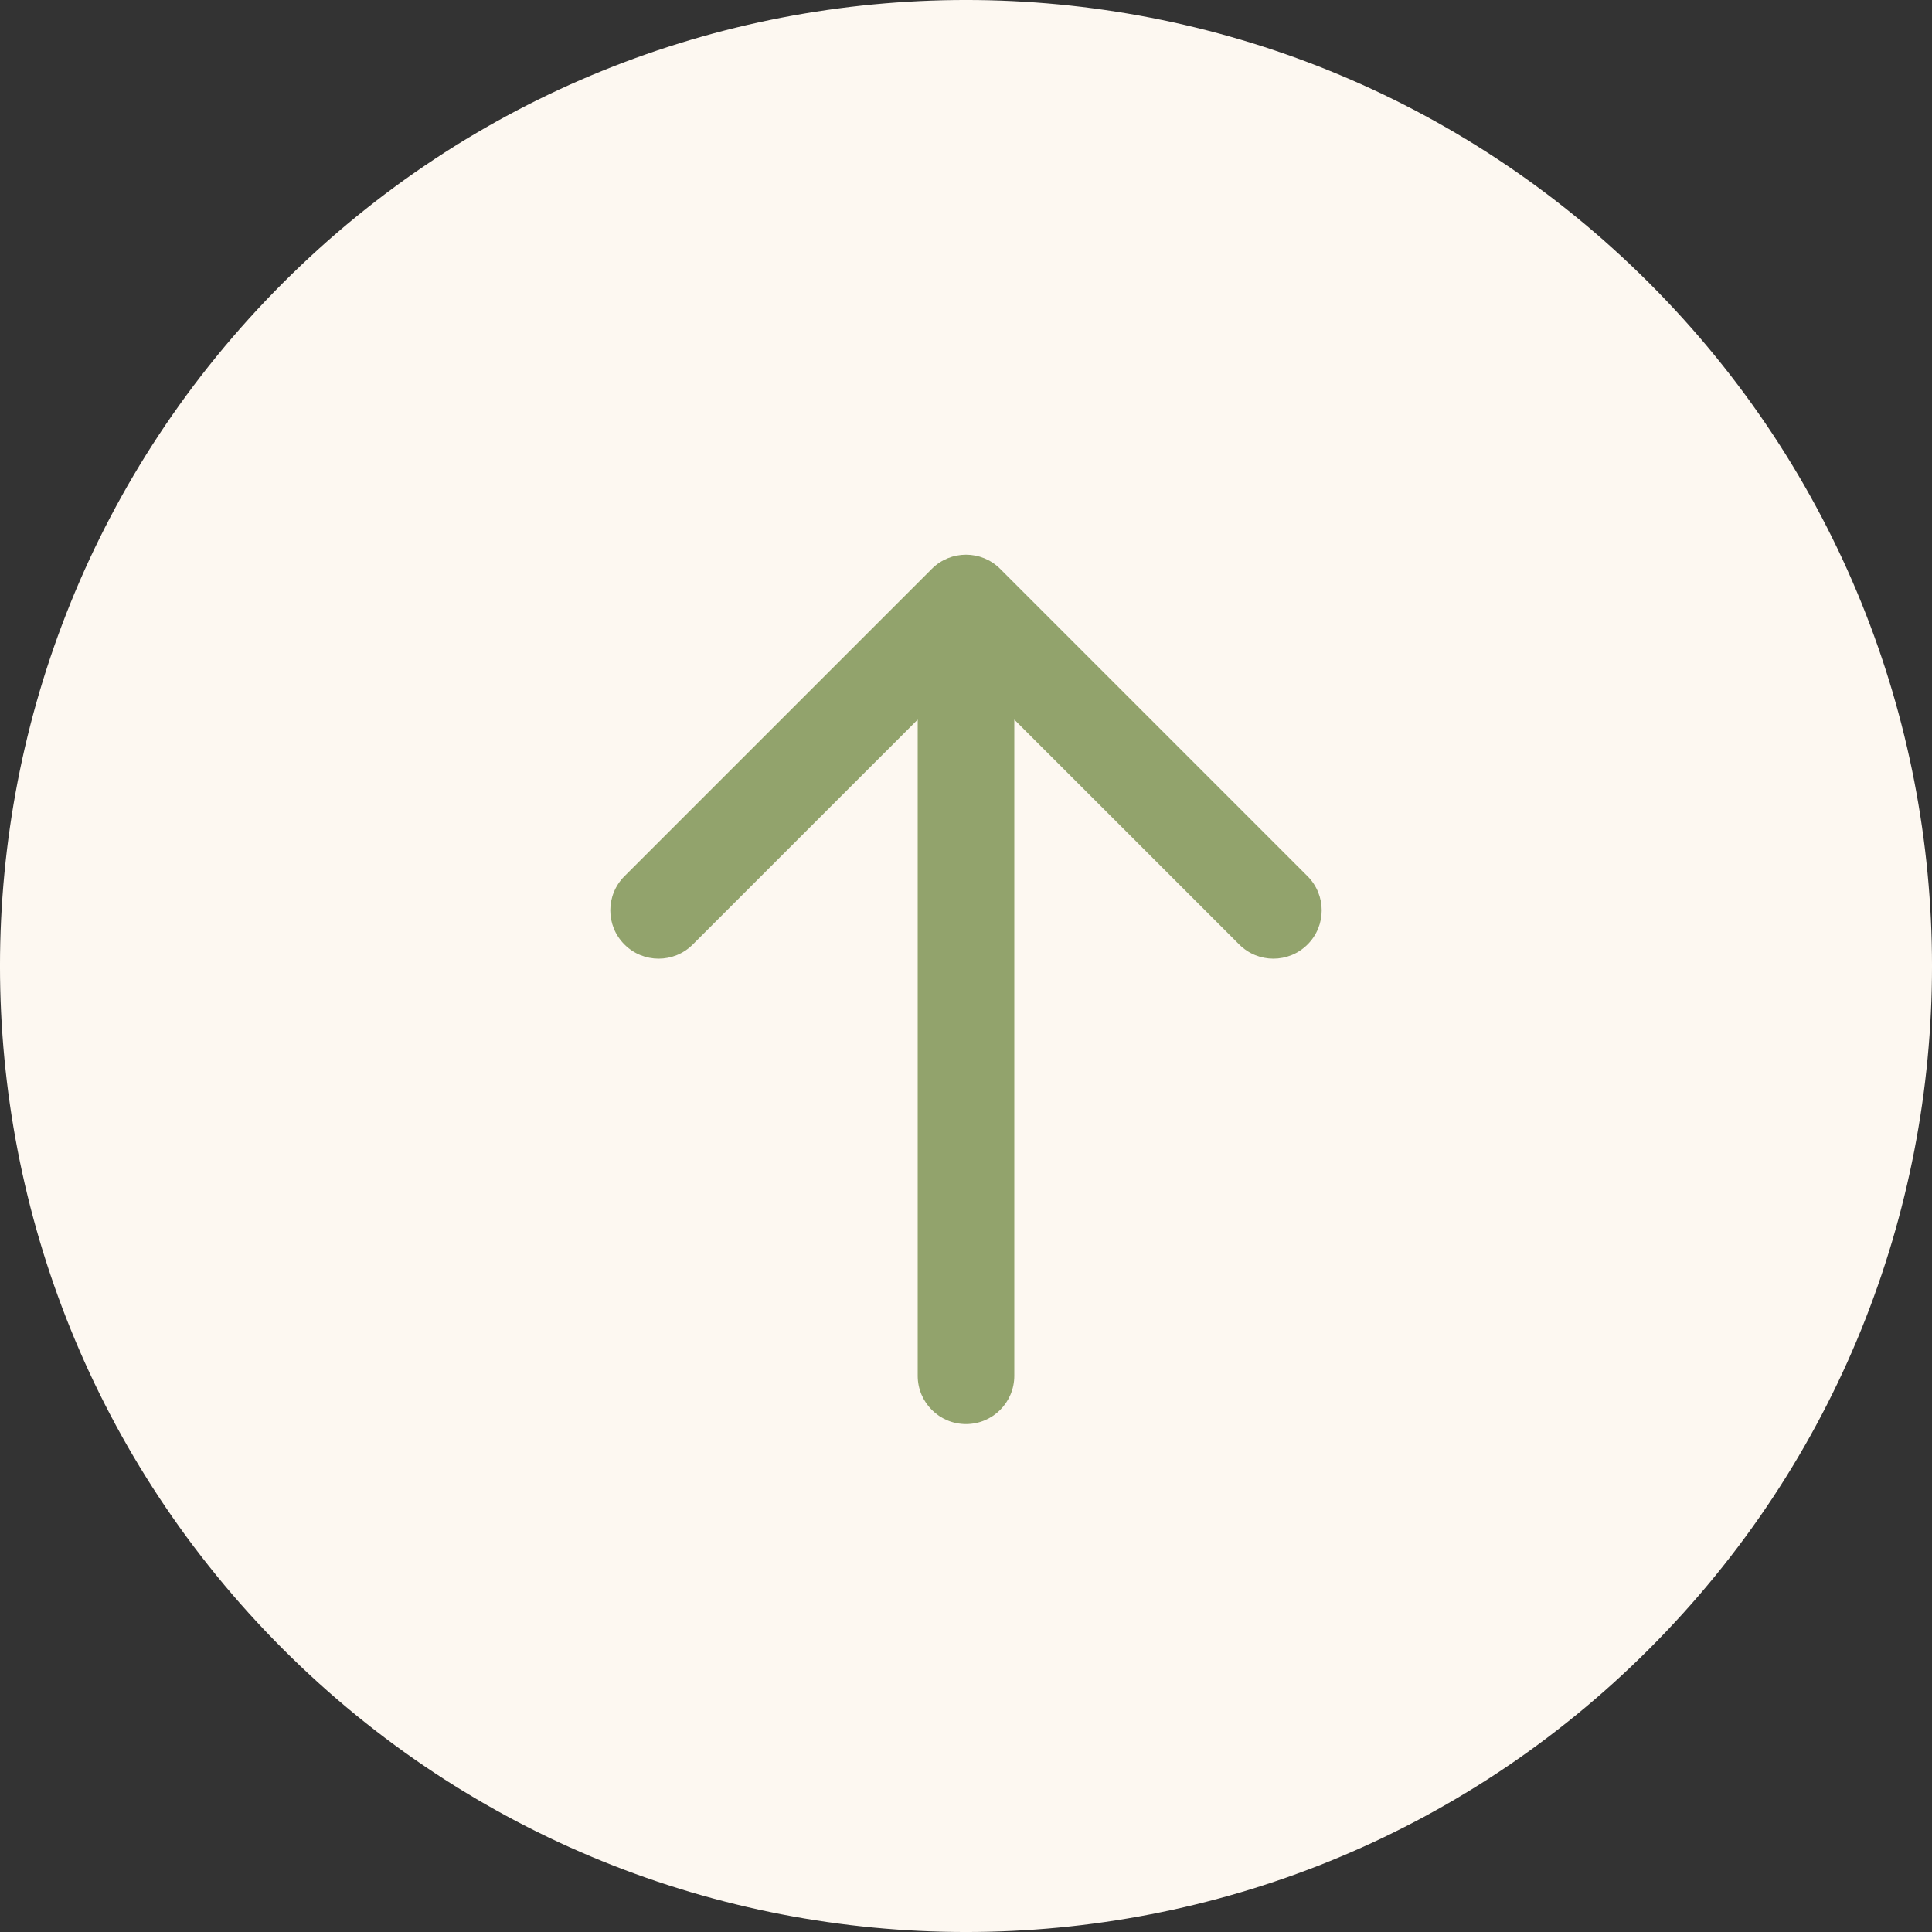 <?xml version="1.0" encoding="UTF-8"?> <svg xmlns="http://www.w3.org/2000/svg" width="40" height="40" viewBox="0 0 40 40" fill="none"><rect x="0" y="0" width="40" height="40" fill="#333333" stroke="none"/> <path d="M5.858 5.858C-1.953 13.668 -1.953 26.332 5.858 34.142C13.668 41.953 26.332 41.953 34.142 34.142C41.953 26.332 41.953 13.668 34.142 5.858C26.332 -1.953 13.668 -1.953 5.858 5.858Z" fill="#FDF8F1"></path> <path d="M21 28.484C21 29.037 20.552 29.484 20 29.484C19.448 29.484 19 29.037 19 28.484L21 28.484ZM19.293 11.777C19.683 11.387 20.317 11.387 20.707 11.777L27.071 18.141C27.462 18.532 27.462 19.165 27.071 19.555C26.68 19.946 26.047 19.946 25.657 19.555L20 13.899L14.343 19.555C13.953 19.946 13.319 19.946 12.929 19.555C12.538 19.165 12.538 18.532 12.929 18.141L19.293 11.777ZM19 28.484L19 12.484L21 12.484L21 28.484L19 28.484Z" fill="#92A36C"></path> </svg> 